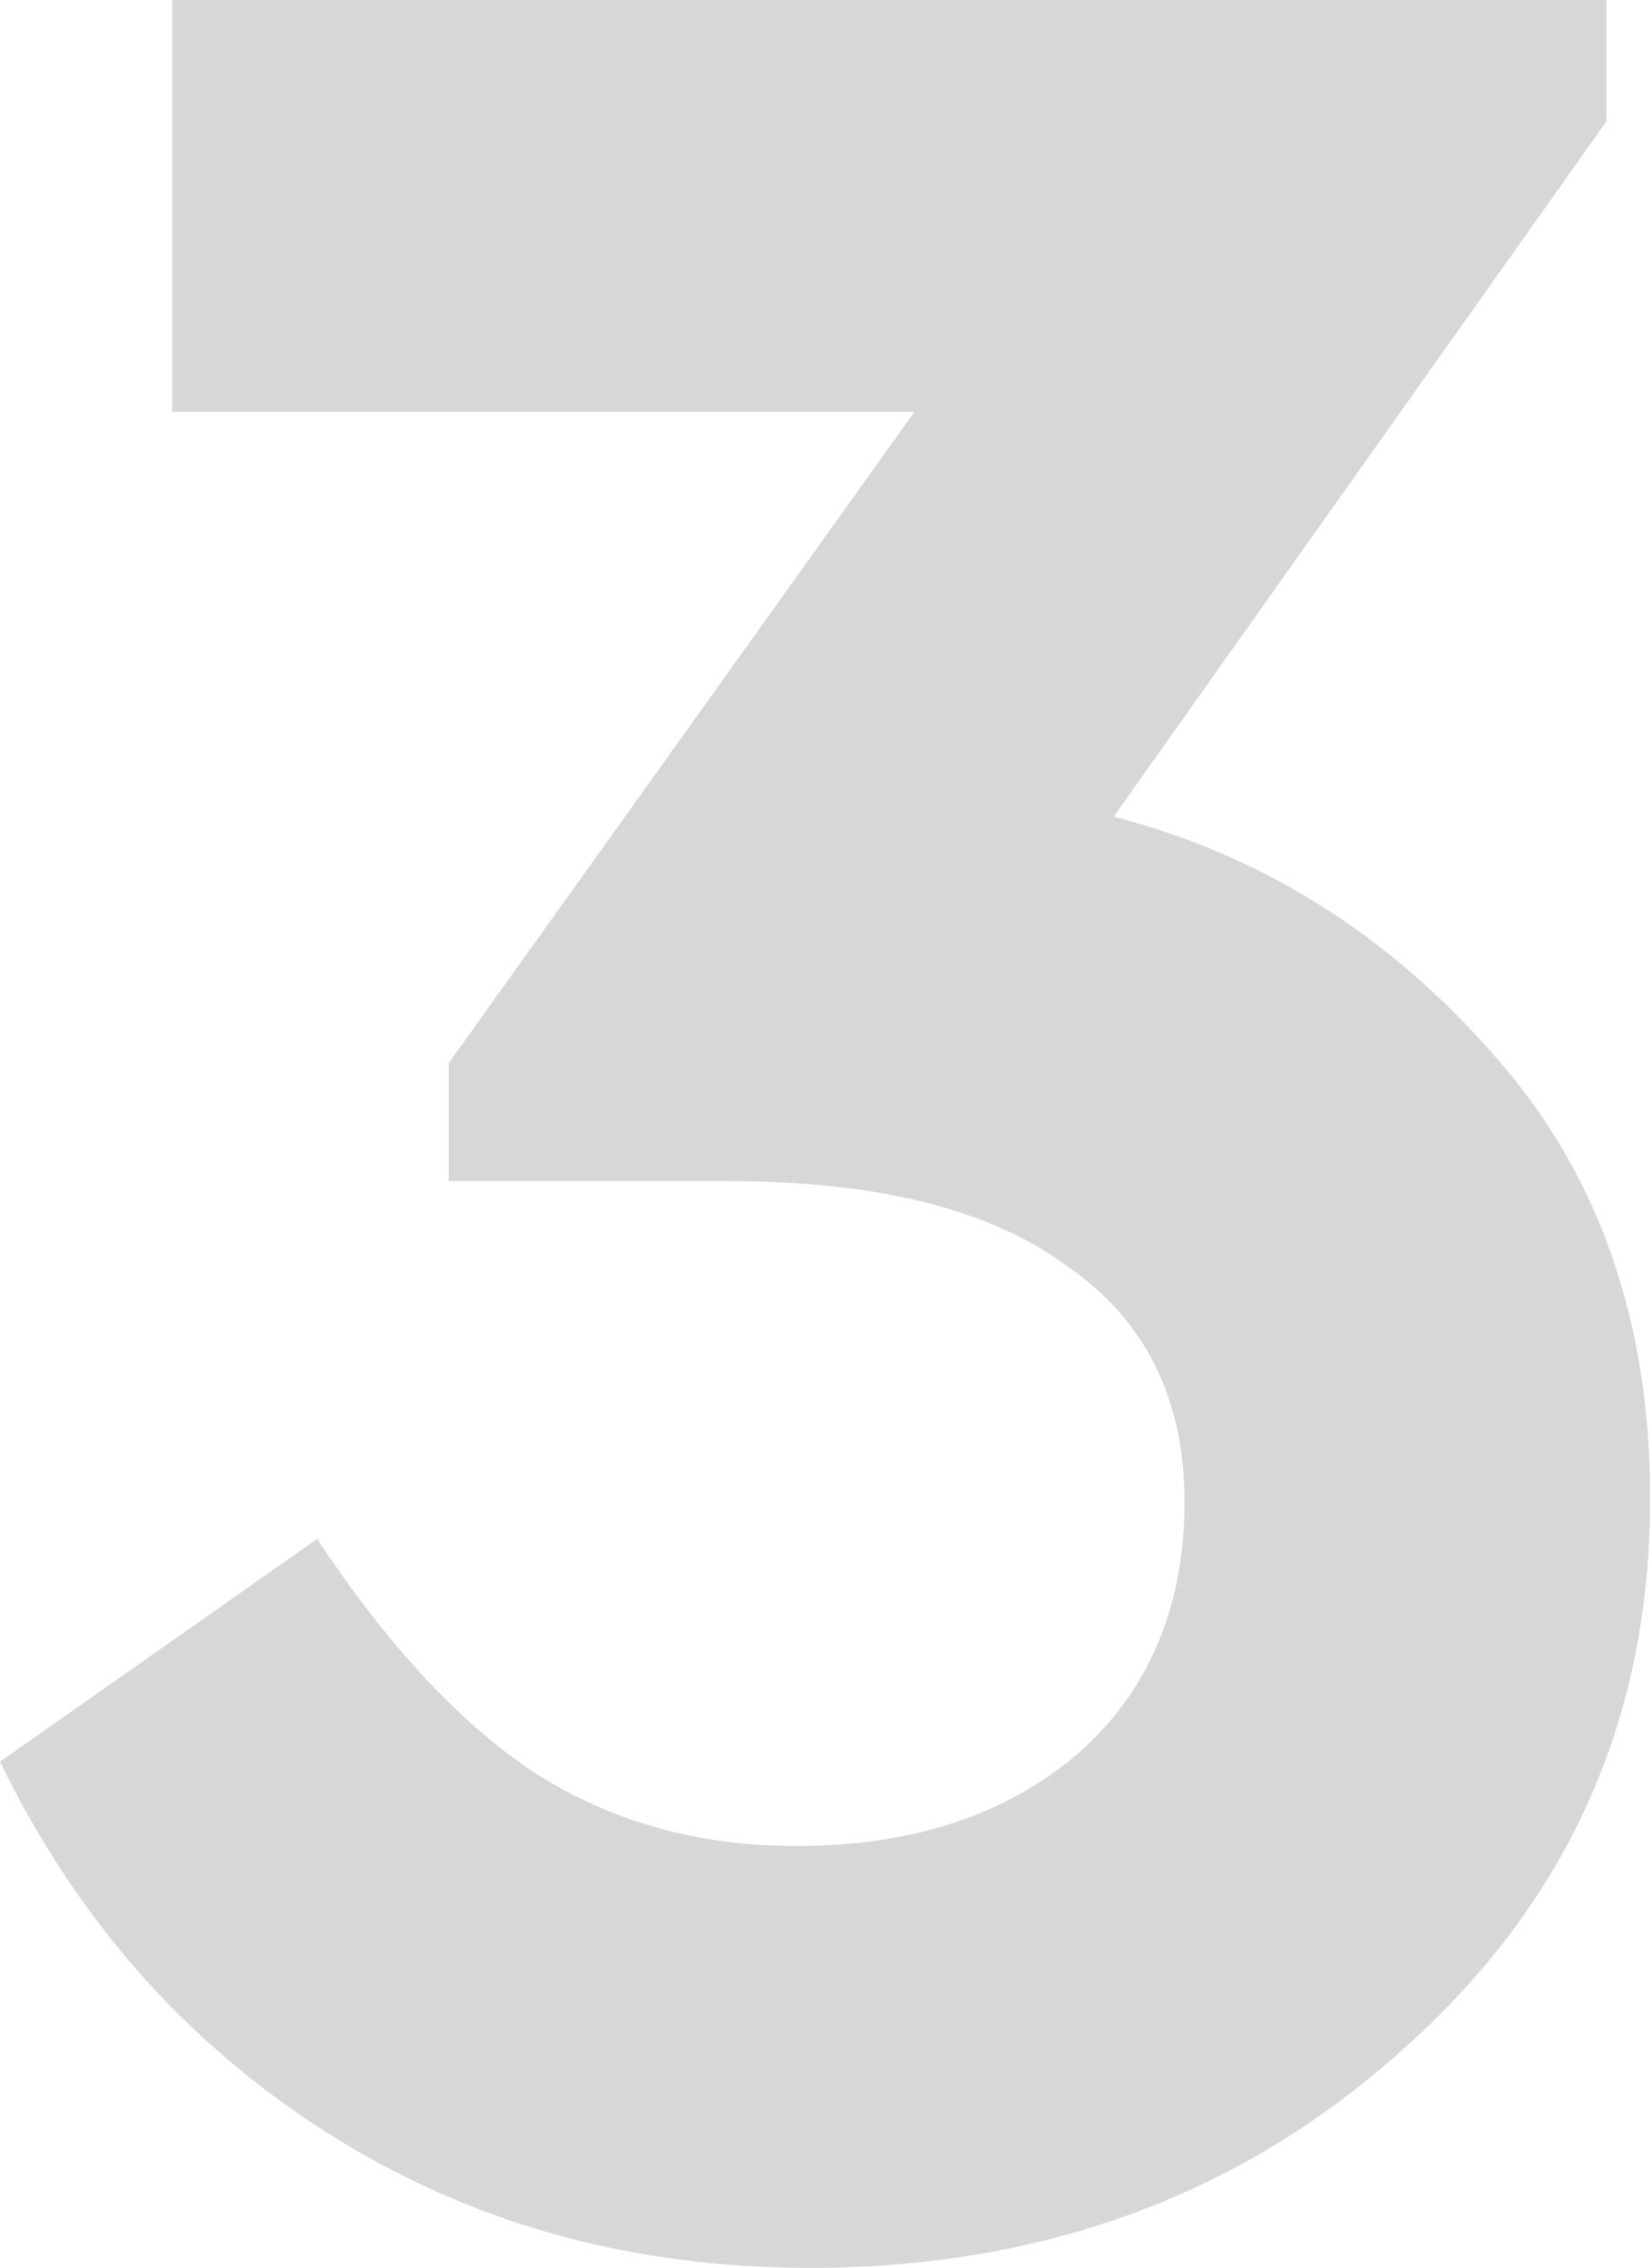<svg width="110" height="151" viewBox="0 0 110 151" fill="none" xmlns="http://www.w3.org/2000/svg">
<path d="M109.879 99.768C109.879 114.448 104.412 126.657 93.476 136.394C82.691 146.131 69.508 151 53.929 151C41.944 151 31.234 148.004 21.796 142.012C12.359 136.02 5.093 127.781 0 117.295L21.122 102.464C25.766 109.505 30.559 114.673 35.503 117.969C40.596 121.264 46.438 122.912 53.03 122.912C60.67 122.912 66.886 120.89 71.68 116.845C76.474 112.651 78.871 107.033 78.871 99.993C78.871 93.102 76.249 87.859 71.006 84.263C65.913 80.518 58.423 78.646 48.536 78.646H29.885V70.781L60.894 27.414H11.46V0H106.958V8.089L74.152 54.378C84.039 56.925 92.502 62.243 99.543 70.332C106.434 78.121 109.879 87.933 109.879 99.768Z" fill="#D7D7D7"/>
</svg>
